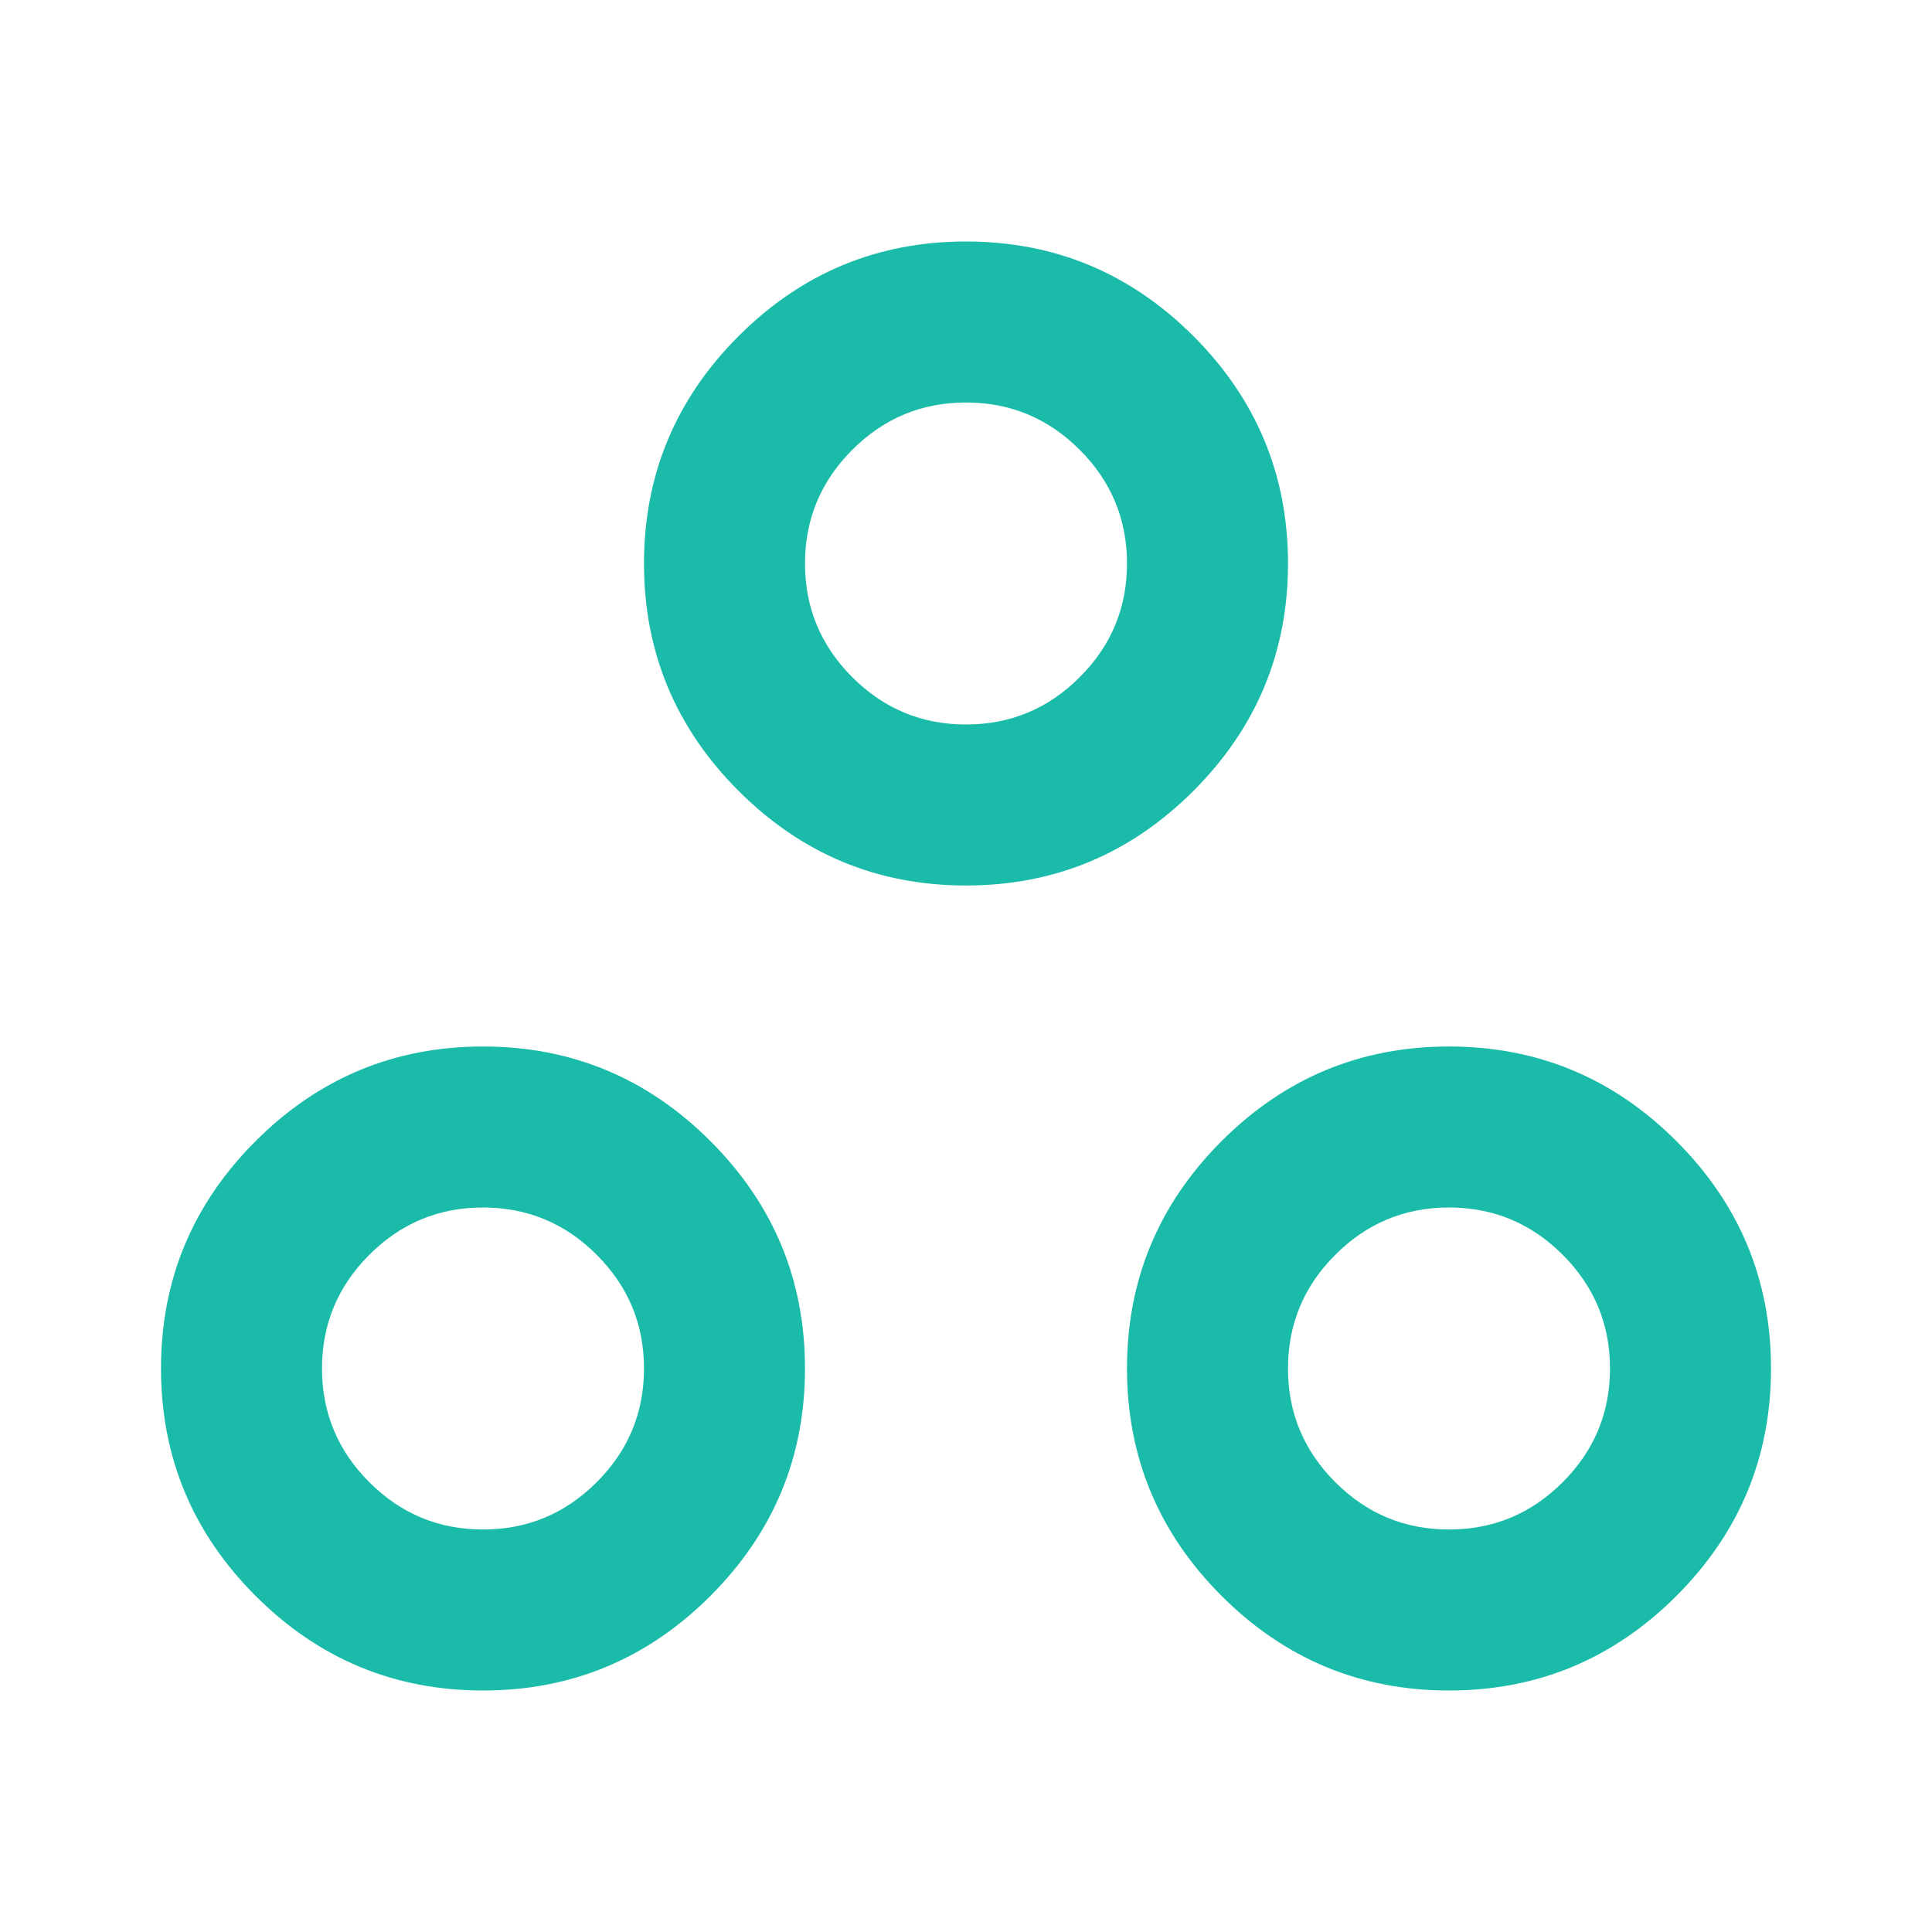 <svg width="27" height="27" viewBox="0 0 27 27" fill="none" xmlns="http://www.w3.org/2000/svg">
<path d="M6.75 23.625C5.513 23.625 4.453 23.184 3.572 22.303C2.691 21.422 2.25 20.363 2.25 19.125C2.25 17.887 2.691 16.828 3.572 15.947C4.453 15.066 5.513 14.625 6.75 14.625C7.987 14.625 9.047 15.066 9.928 15.947C10.809 16.828 11.25 17.887 11.25 19.125C11.25 20.363 10.809 21.422 9.928 22.303C9.047 23.184 7.987 23.625 6.75 23.625ZM20.25 23.625C19.012 23.625 17.953 23.184 17.072 22.303C16.191 21.422 15.75 20.363 15.75 19.125C15.75 17.887 16.191 16.828 17.072 15.947C17.953 15.066 19.012 14.625 20.25 14.625C21.488 14.625 22.547 15.066 23.428 15.947C24.309 16.828 24.75 17.887 24.75 19.125C24.75 20.363 24.309 21.422 23.428 22.303C22.547 23.184 21.488 23.625 20.25 23.625ZM6.75 21.375C7.369 21.375 7.898 21.155 8.339 20.714C8.78 20.273 9 19.744 9 19.125C9 18.506 8.78 17.977 8.339 17.536C7.898 17.095 7.369 16.875 6.75 16.875C6.131 16.875 5.602 17.095 5.161 17.536C4.72 17.977 4.5 18.506 4.5 19.125C4.5 19.744 4.72 20.273 5.161 20.714C5.602 21.155 6.131 21.375 6.75 21.375ZM20.25 21.375C20.869 21.375 21.398 21.155 21.839 20.714C22.28 20.273 22.5 19.744 22.5 19.125C22.5 18.506 22.28 17.977 21.839 17.536C21.398 17.095 20.869 16.875 20.25 16.875C19.631 16.875 19.102 17.095 18.661 17.536C18.22 17.977 18 18.506 18 19.125C18 19.744 18.22 20.273 18.661 20.714C19.102 21.155 19.631 21.375 20.25 21.375ZM13.5 12.375C12.262 12.375 11.203 11.934 10.322 11.053C9.441 10.172 9 9.113 9 7.875C9 6.638 9.441 5.578 10.322 4.697C11.203 3.816 12.262 3.375 13.5 3.375C14.738 3.375 15.797 3.816 16.678 4.697C17.559 5.578 18 6.638 18 7.875C18 9.113 17.559 10.172 16.678 11.053C15.797 11.934 14.738 12.375 13.5 12.375ZM13.5 10.125C14.119 10.125 14.648 9.905 15.089 9.464C15.53 9.023 15.75 8.494 15.75 7.875C15.75 7.256 15.53 6.727 15.089 6.286C14.648 5.845 14.119 5.625 13.5 5.625C12.881 5.625 12.352 5.845 11.911 6.286C11.47 6.727 11.25 7.256 11.25 7.875C11.25 8.494 11.47 9.023 11.911 9.464C12.352 9.905 12.881 10.125 13.5 10.125Z" fill="#1ABBA9"/>
</svg>
